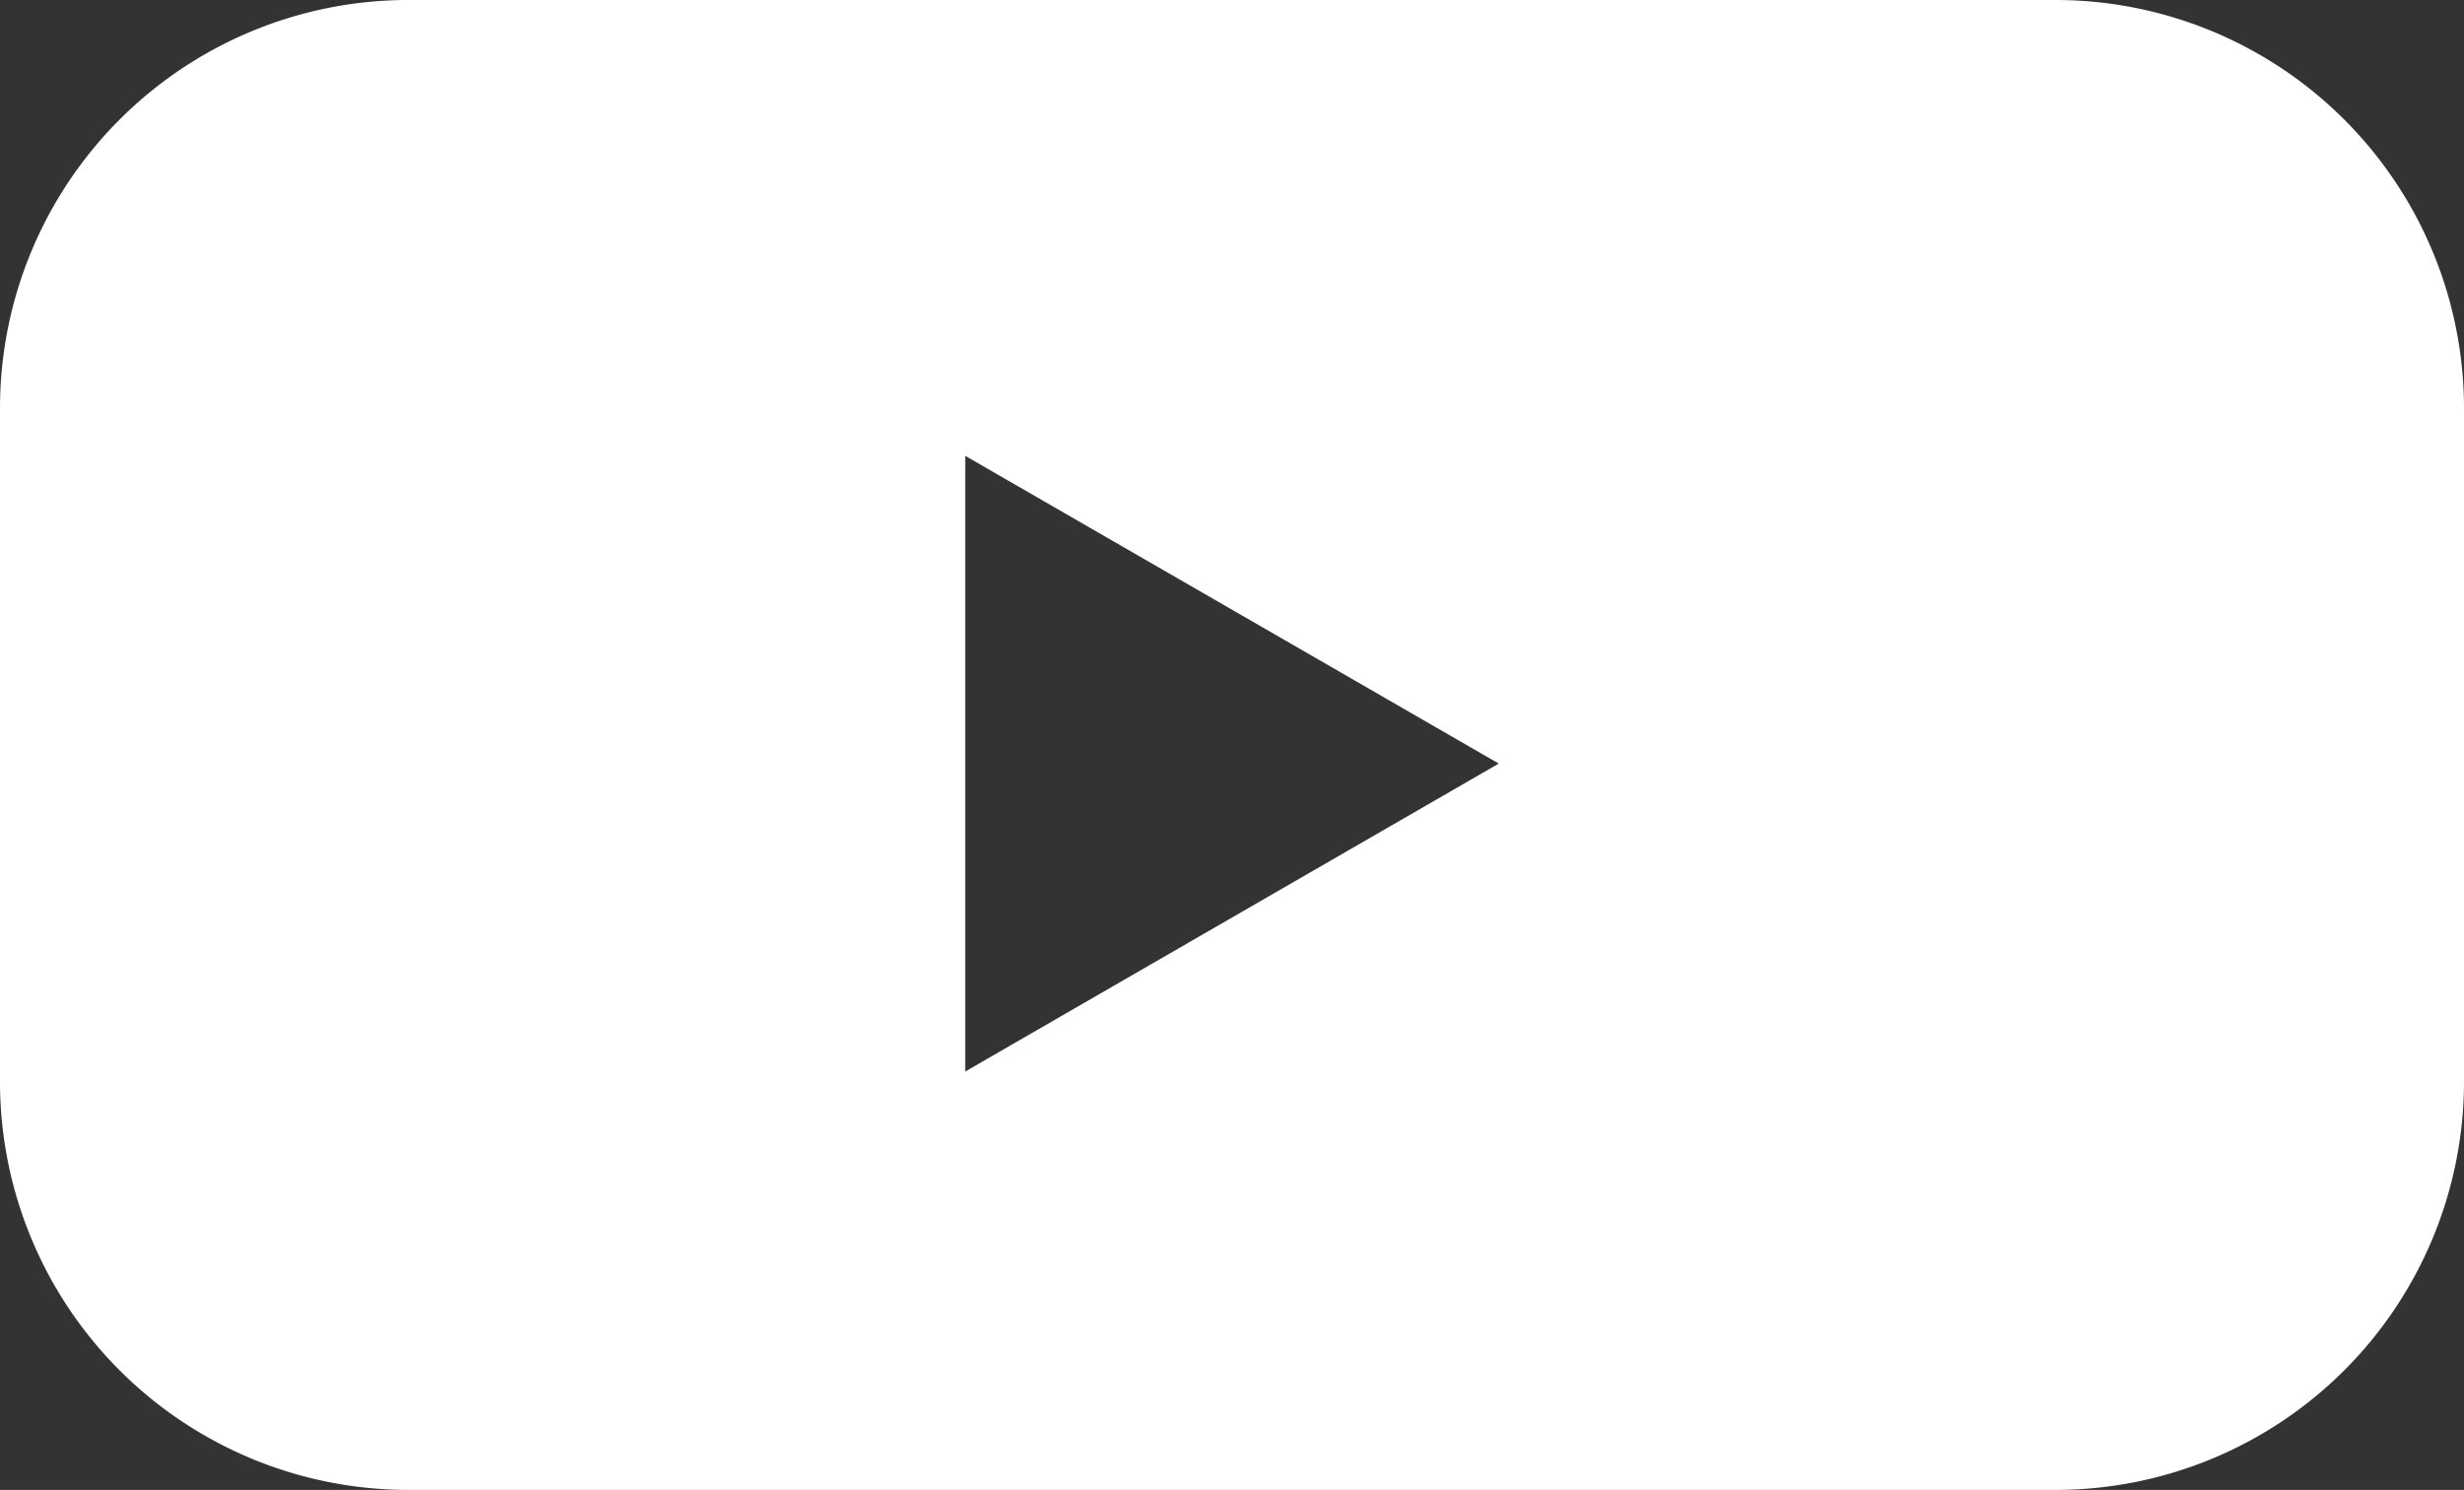 <svg xmlns="http://www.w3.org/2000/svg" width="117.12" height="70.83" viewBox="0 0 117.12 70.83"><rect x="0" y="0" width="117.12" height="70.83" fill="#333333" stroke="none"/><defs><style>.cls-1{fill:#fff;}</style></defs><g id="レイヤー_2" data-name="レイヤー 2"><g id="デザイン"><path class="cls-1" d="M97.72,0H19.39A19.41,19.41,0,0,0,0,19.39V51.44A19.41,19.41,0,0,0,19.39,70.83H97.72a19.42,19.42,0,0,0,19.4-19.39v-32A19.42,19.42,0,0,0,97.72,0ZM45.88,50.94V21.67L71.24,36.3Z"/></g></g></svg>